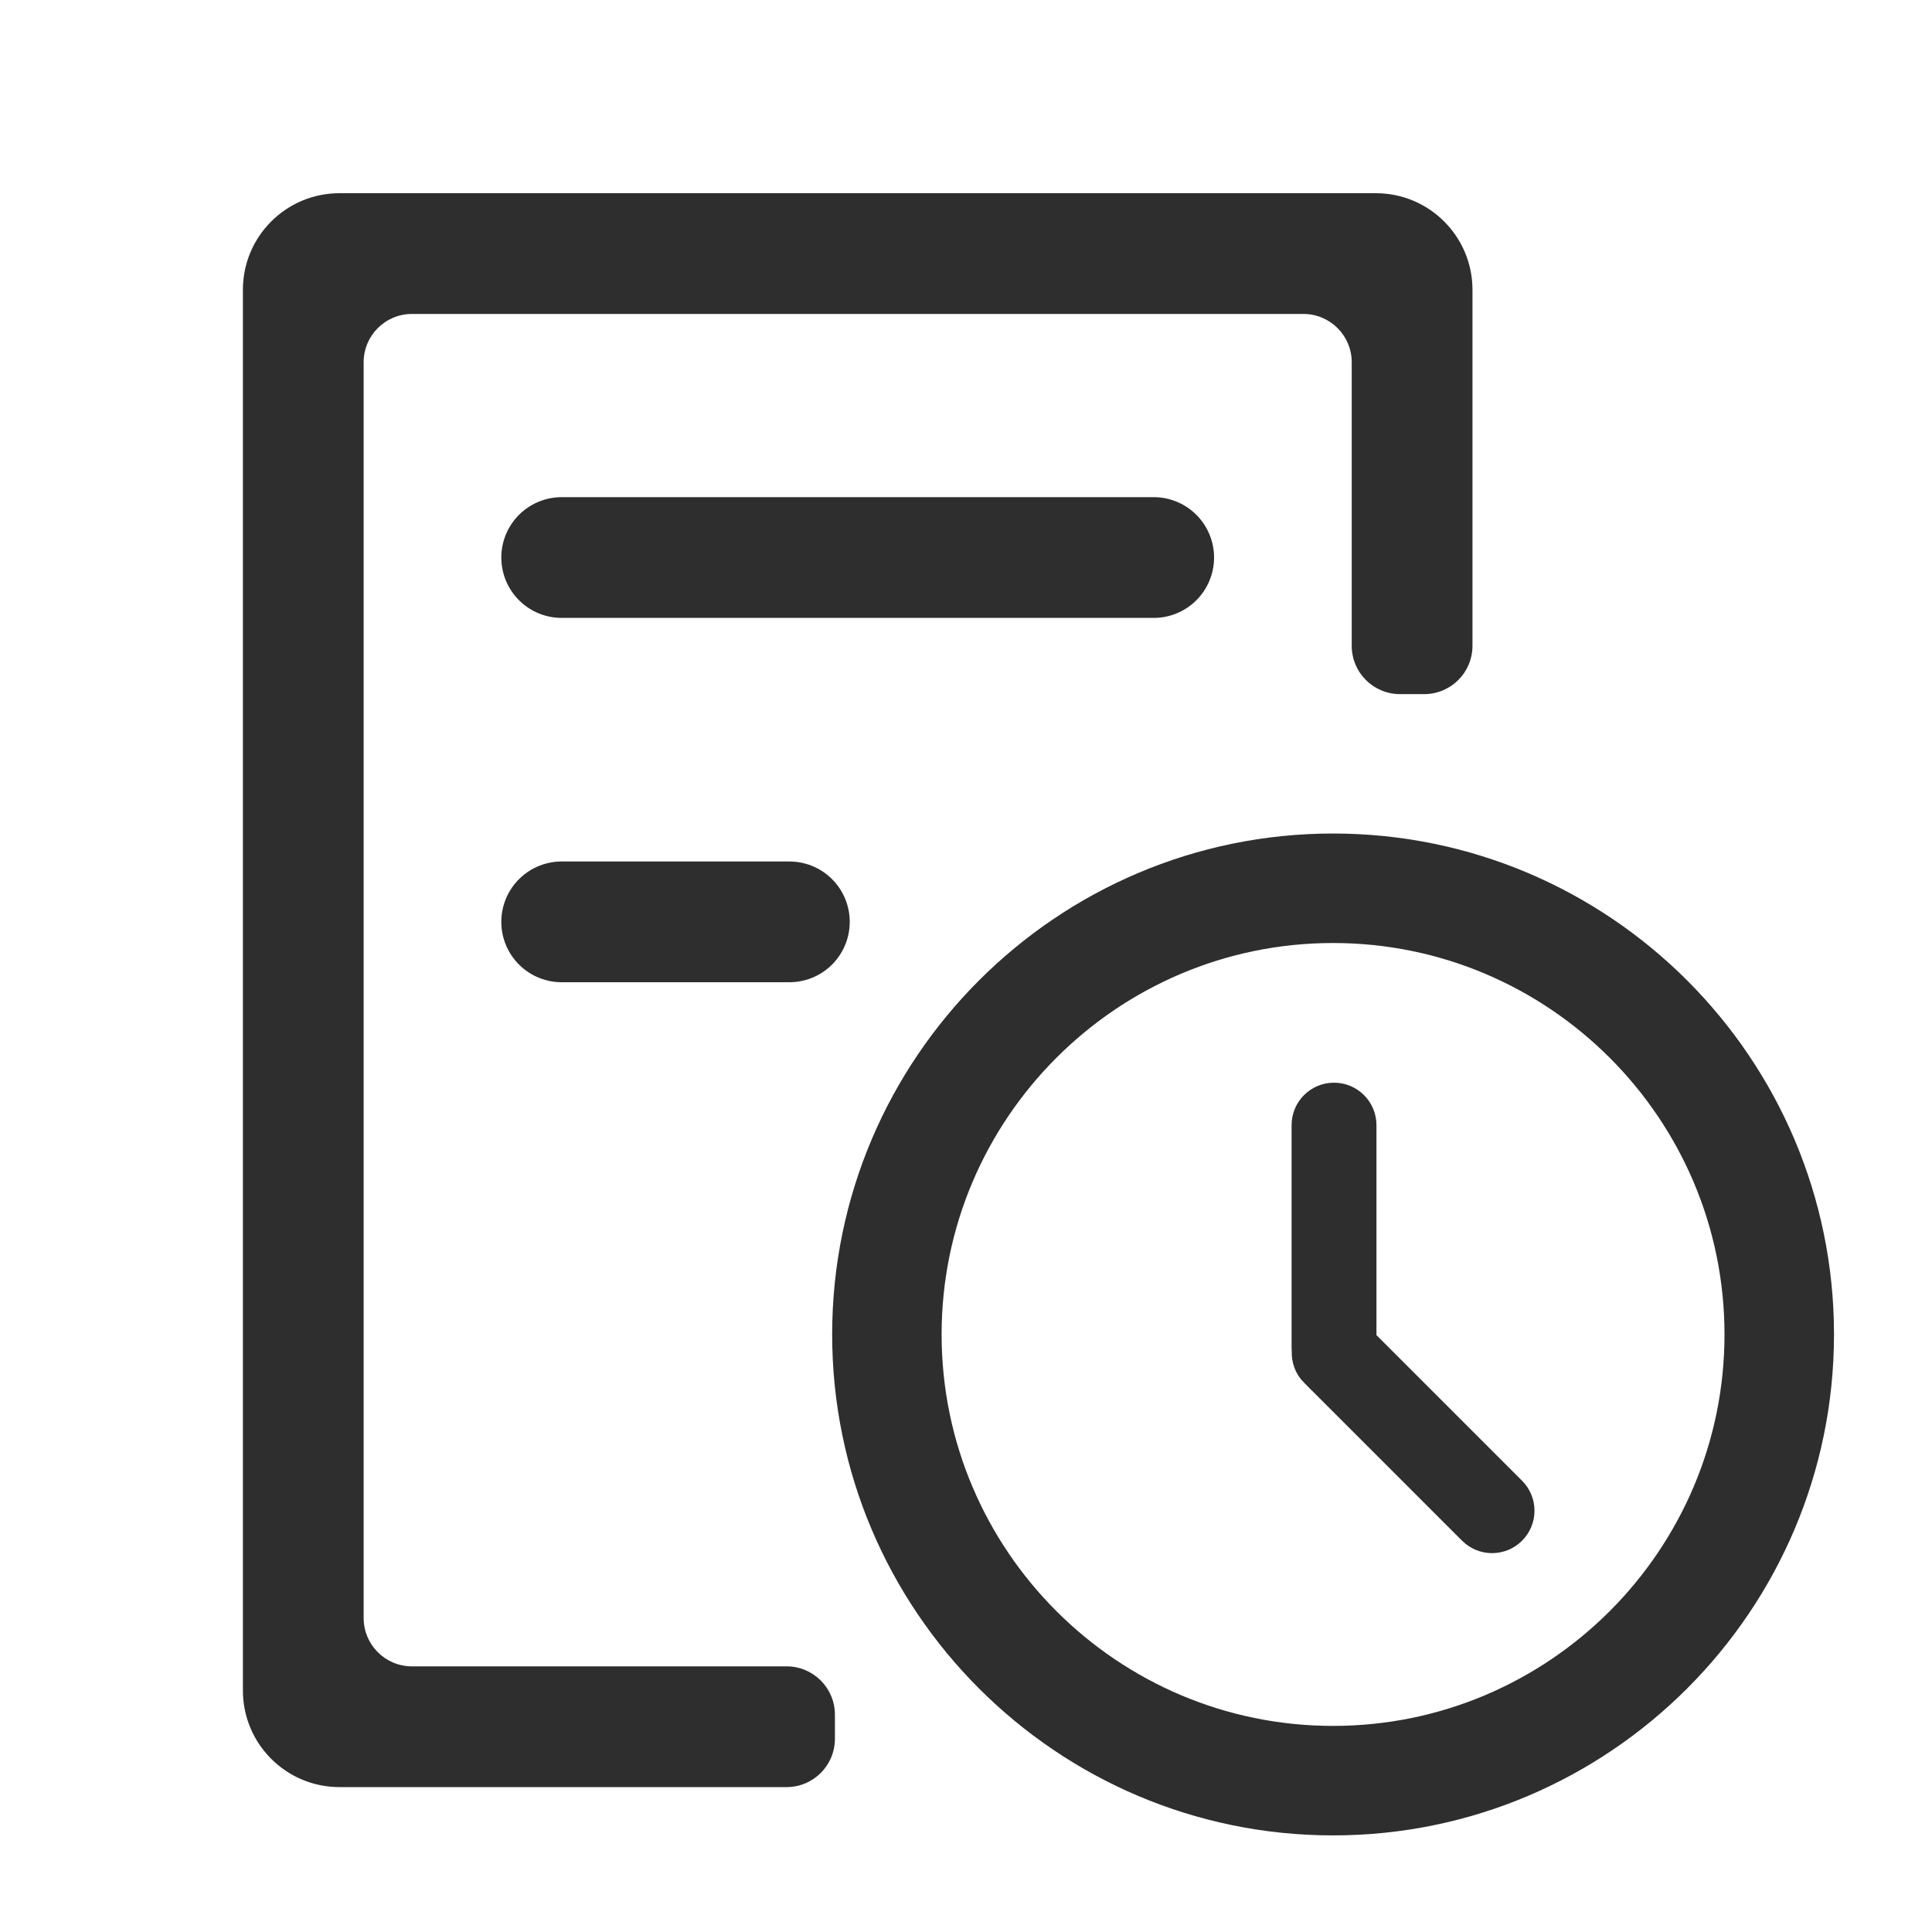 <svg width="40" height="40" viewBox="0 0 40 40" fill="none" xmlns="http://www.w3.org/2000/svg">
<path d="M17.729 27.628C17.729 22.186 22.157 17.757 27.6 17.757C33.043 17.757 37.471 22.186 37.471 27.628C37.471 33.071 33.043 37.5 27.6 37.5C22.157 37.5 17.729 33.071 17.729 27.628ZM18.995 27.628C18.995 32.374 22.855 36.233 27.6 36.233C32.345 36.233 36.204 32.374 36.204 27.628C36.204 22.884 32.345 19.024 27.6 19.024C22.855 19.024 18.995 22.884 18.995 27.628Z" fill="#2E2E2E" stroke="#2E2E2E"/>
<path d="M27.998 27.641V27.848L28.144 27.995L31.159 31.01L31.159 31.01C31.307 31.157 31.307 31.397 31.159 31.545L31.159 31.545C31.012 31.693 30.772 31.693 30.624 31.545L30.624 31.545L27.352 28.273C27.352 28.273 27.352 28.273 27.351 28.273C27.276 28.197 27.239 28.095 27.244 27.987L27.245 27.962L27.244 27.938C27.243 27.921 27.242 27.907 27.241 27.896V23.294C27.241 23.085 27.41 22.916 27.619 22.916C27.828 22.916 27.998 23.085 27.998 23.294V27.641Z" fill="#2E2E2E" stroke="#2E2E2E"/>
<path fill-rule="evenodd" clip-rule="evenodd" d="M8.529 34.5C7.976 34.5 7.529 34.052 7.529 33.5V7.5C7.529 6.948 7.976 6.5 8.529 6.5H26.986C27.538 6.5 27.986 6.948 27.986 7.5V13.371C27.986 13.924 28.433 14.371 28.986 14.371H29.486C30.038 14.371 30.486 13.924 30.486 13.371V6C30.486 4.895 29.59 4 28.486 4H7.029C5.924 4 5.029 4.895 5.029 6V35C5.029 36.105 5.924 37 7.029 37H16.286C16.838 37 17.286 36.552 17.286 36V35.5C17.286 34.948 16.838 34.5 16.286 34.5H8.529Z" fill="#2E2E2E"/>
<path d="M11.629 11.543H23.886" stroke="#2E2E2E" stroke-width="2.5" stroke-linecap="round"/>
<path d="M11.629 19.086H16.343" stroke="#2E2E2E" stroke-width="2.5" stroke-linecap="round"/>
</svg>
